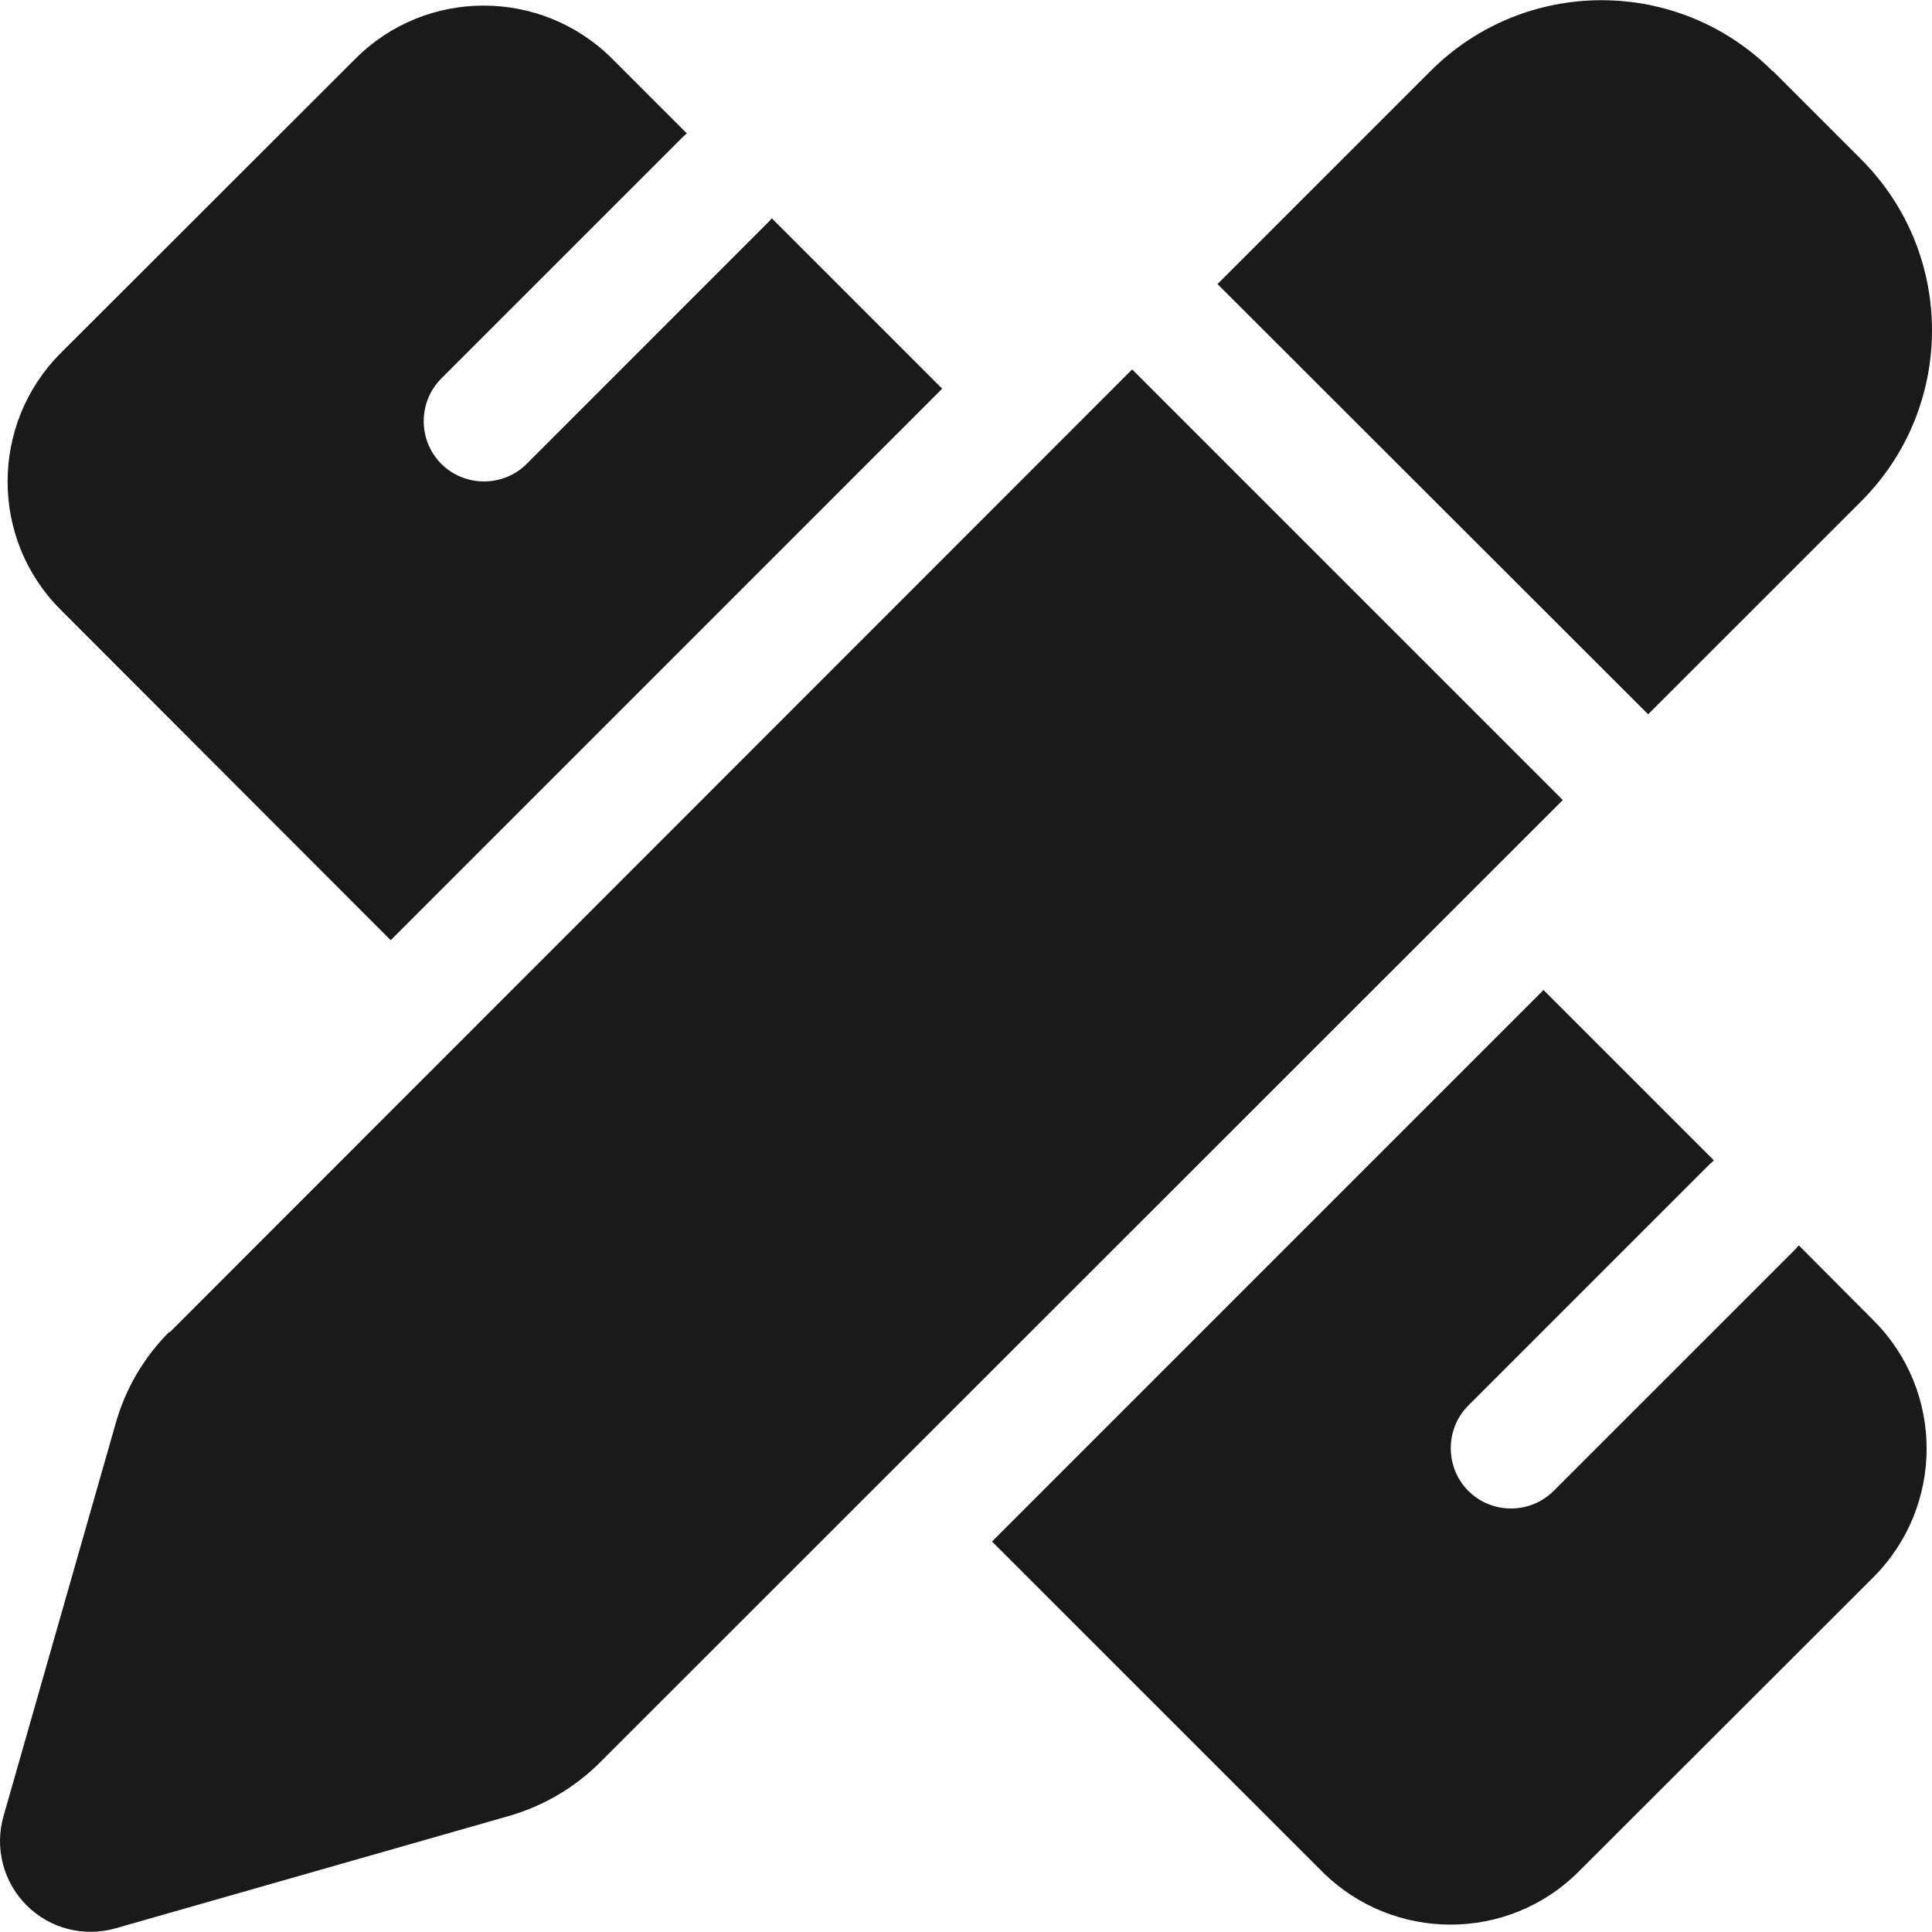 <svg width="28" height="28" viewBox="0 0 28 28" fill="none" xmlns="http://www.w3.org/2000/svg">
<path d="M25.693 1.029L26.974 2.31C28.342 3.679 28.342 5.896 26.974 7.265L23.886 10.352L17.645 4.117L20.733 1.029C22.102 -0.339 24.319 -0.339 25.687 1.029H25.693ZM2.46 19.308L16.408 5.354L22.649 11.595L8.695 25.543C8.328 25.91 7.868 26.178 7.37 26.32L1.677 27.946C1.217 28.078 0.724 27.952 0.385 27.613C0.046 27.273 -0.08 26.78 0.051 26.32L1.677 20.627C1.819 20.124 2.087 19.669 2.454 19.302L2.46 19.308ZM13.655 5.633L5.662 13.626L0.878 8.836C-0.146 7.812 -0.146 6.148 0.878 5.119L5.153 0.849C6.177 -0.175 7.841 -0.175 8.87 0.849L9.954 1.933C9.938 1.949 9.916 1.965 9.899 1.982L6.396 5.485C6.056 5.825 6.056 6.383 6.396 6.723C6.735 7.062 7.294 7.062 7.633 6.723L11.136 3.219C11.153 3.203 11.169 3.181 11.186 3.164L13.655 5.633ZM22.37 14.348L24.839 16.817C24.822 16.834 24.8 16.85 24.784 16.866L21.28 20.37C20.941 20.709 20.941 21.268 21.28 21.607C21.62 21.947 22.178 21.947 22.517 21.607L26.021 18.104C26.038 18.087 26.054 18.065 26.07 18.049L27.154 19.138C28.178 20.162 28.178 21.826 27.154 22.855L22.879 27.125C21.855 28.149 20.191 28.149 19.162 27.125L14.377 22.341L22.37 14.348Z" fill="#1A1A1A"/>
</svg>
